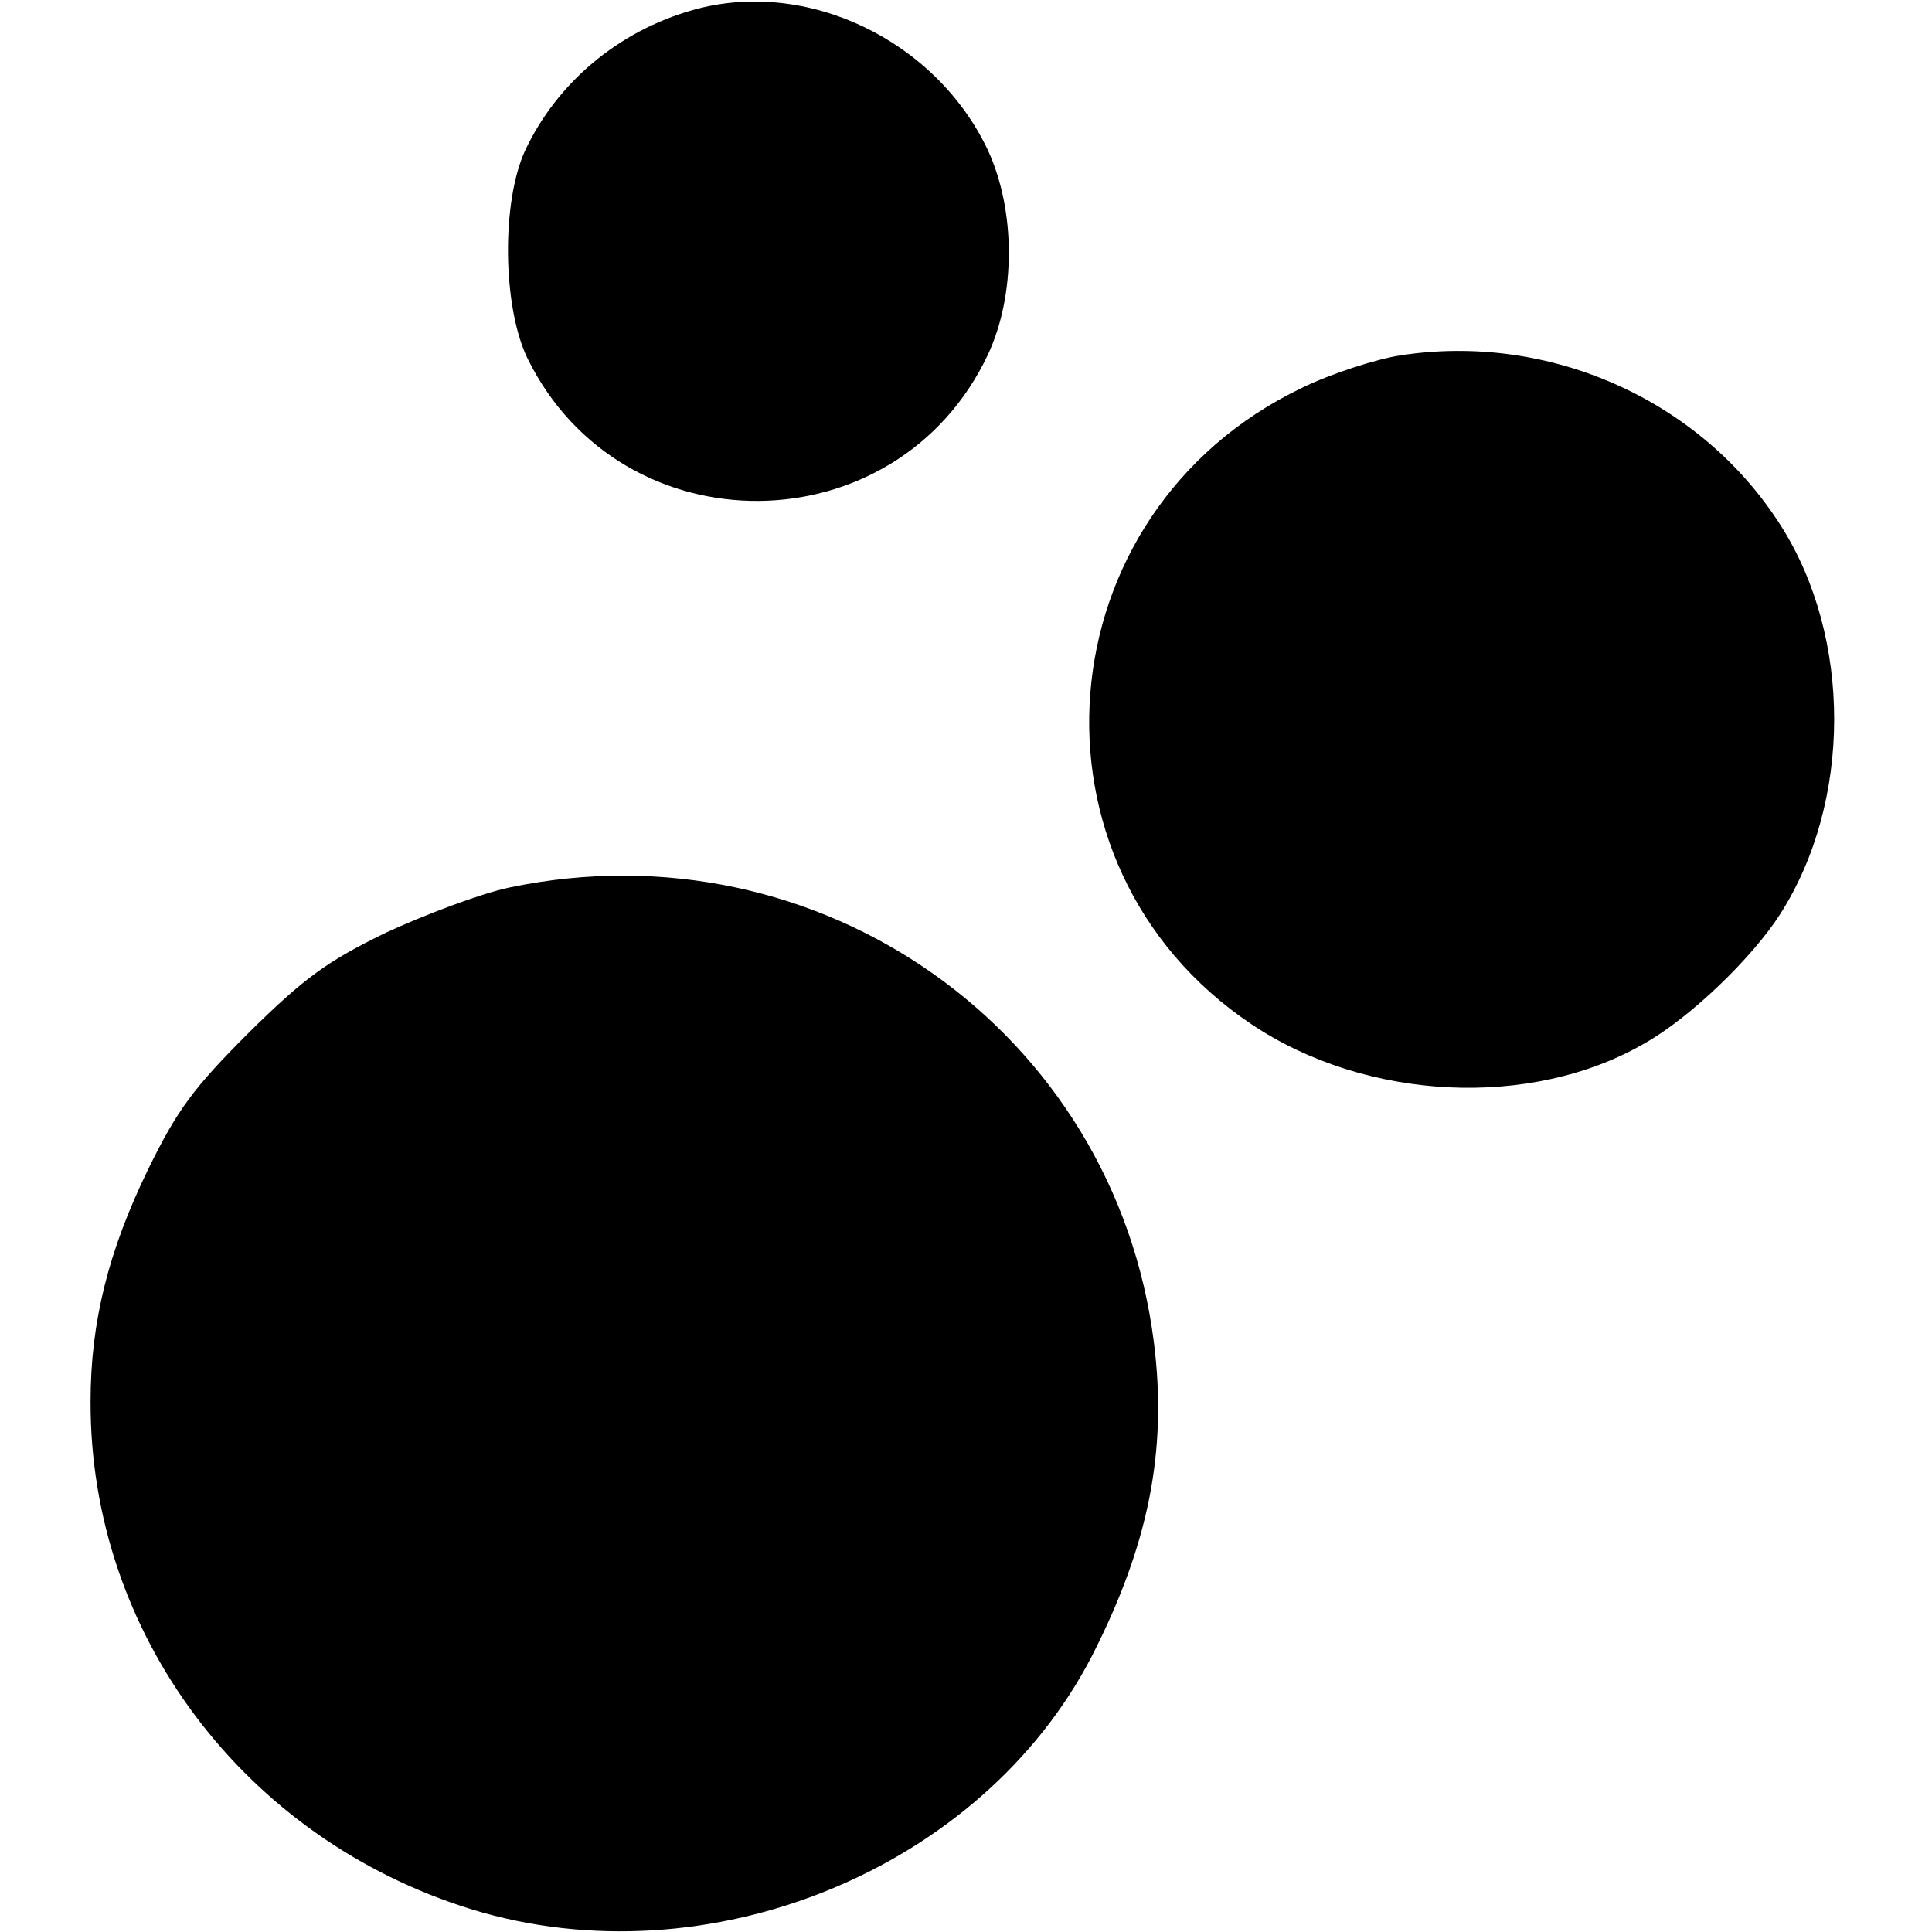 <?xml version="1.0" standalone="no"?>
<!DOCTYPE svg PUBLIC "-//W3C//DTD SVG 20010904//EN"
 "http://www.w3.org/TR/2001/REC-SVG-20010904/DTD/svg10.dtd">
<svg version="1.0" xmlns="http://www.w3.org/2000/svg"
 width="256pt" height="256pt" viewBox="0 0 256 256"
 preserveAspectRatio="xMidYMid meet">
<g transform="translate(0,256) scale(0.1,-0.1)"
fill="#000000" stroke="none">
<path d="M919 2547 c-100 -28 -181 -97 -223 -186 -32 -69 -30 -208 3 -276 125
-254 489 -251 610 5 37 79 37 191 0 271 -69 146 -240 228 -390 186z"/>
<path d="M1855 2089 c-32 -5 -91 -24 -130 -43 -344 -165 -381 -632 -67 -843
152 -102 371 -113 522 -25 60 34 142 113 179 171 95 149 95 366 1 514 -105
166 -306 257 -505 226z"/>
<path d="M675 1384 c-38 -8 -112 -36 -164 -60 -78 -38 -108 -60 -181 -132 -73
-73 -95 -102 -134 -182 -52 -107 -76 -201 -76 -307 -1 -308 204 -580 505 -673
313 -96 676 53 822 336 75 147 100 272 82 415 -52 413 -443 689 -854 603z"/>
</g>
</svg>

